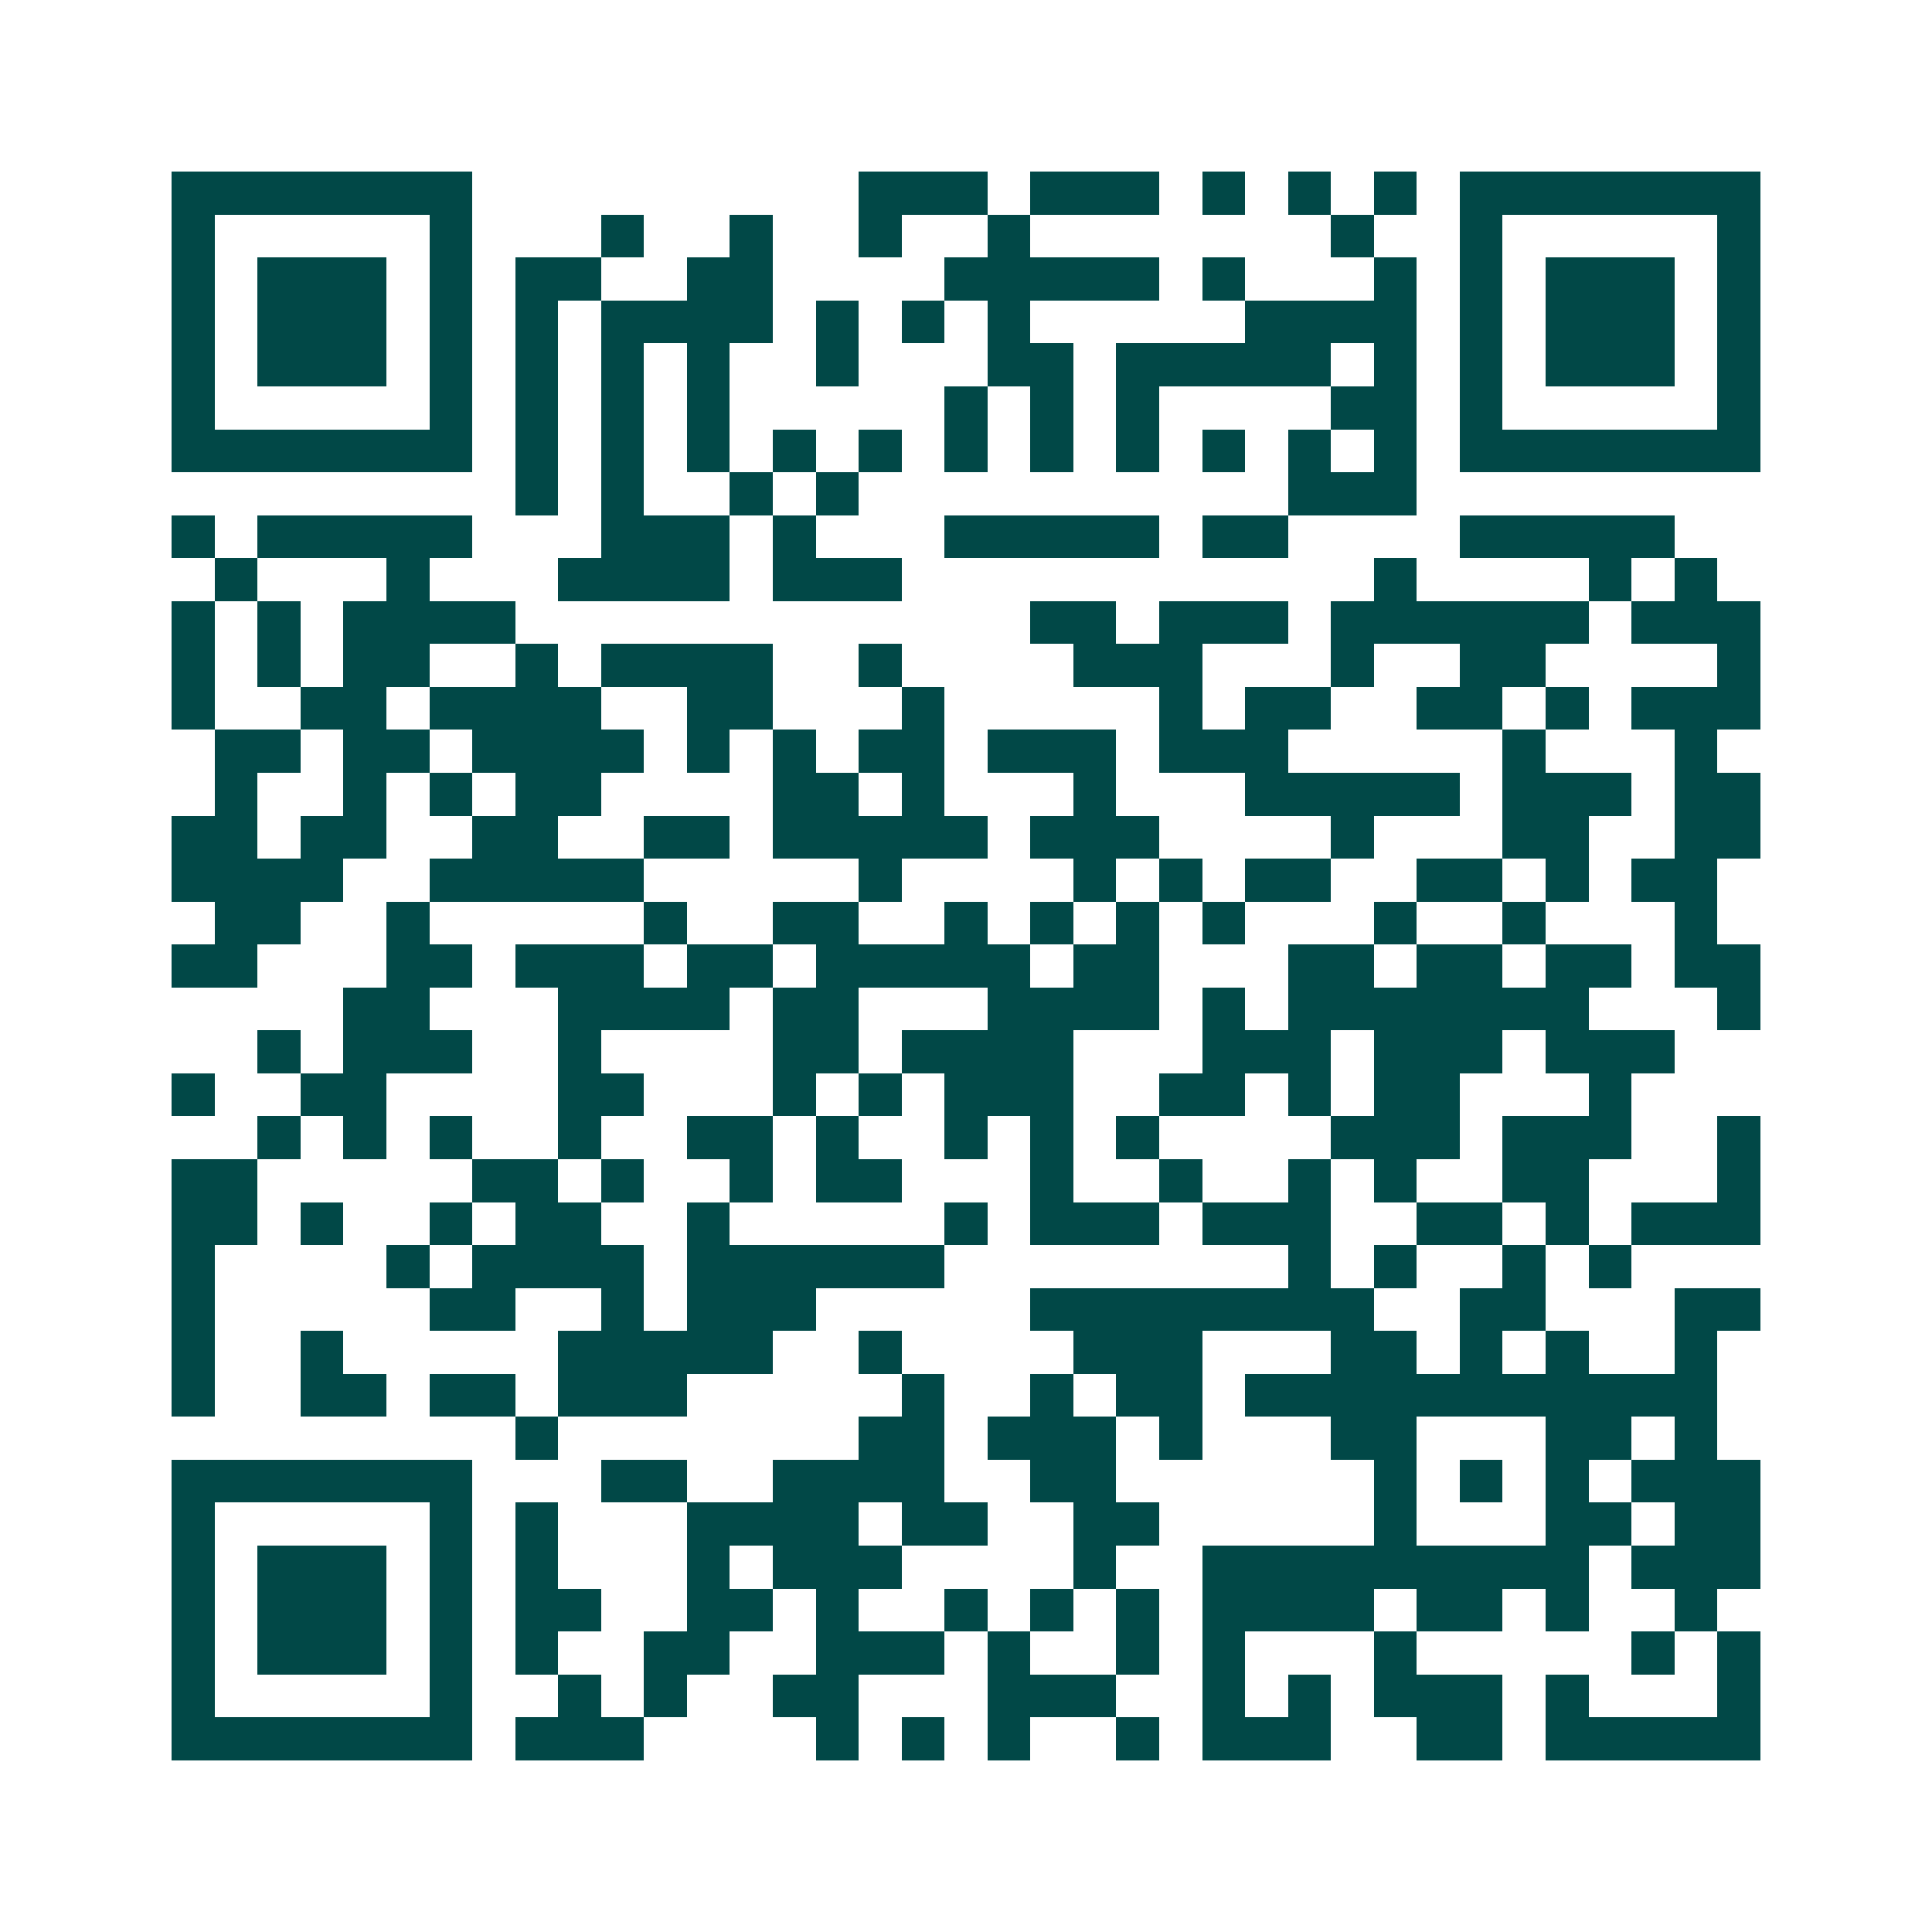 <svg xmlns="http://www.w3.org/2000/svg" width="200" height="200" viewBox="0 0 45 45" shape-rendering="crispEdges"><path fill="#ffffff" d="M0 0h45v45H0z"/><path stroke="#014847" d="M4 4.5h7m9 0h3m1 0h3m1 0h1m1 0h1m1 0h1m1 0h7M4 5.5h1m5 0h1m3 0h1m2 0h1m2 0h1m2 0h1m7 0h1m2 0h1m5 0h1M4 6.5h1m1 0h3m1 0h1m1 0h2m2 0h2m4 0h5m1 0h1m3 0h1m1 0h1m1 0h3m1 0h1M4 7.5h1m1 0h3m1 0h1m1 0h1m1 0h4m1 0h1m1 0h1m1 0h1m5 0h4m1 0h1m1 0h3m1 0h1M4 8.5h1m1 0h3m1 0h1m1 0h1m1 0h1m1 0h1m2 0h1m3 0h2m1 0h5m1 0h1m1 0h1m1 0h3m1 0h1M4 9.5h1m5 0h1m1 0h1m1 0h1m1 0h1m5 0h1m1 0h1m1 0h1m4 0h2m1 0h1m5 0h1M4 10.5h7m1 0h1m1 0h1m1 0h1m1 0h1m1 0h1m1 0h1m1 0h1m1 0h1m1 0h1m1 0h1m1 0h1m1 0h7M12 11.5h1m1 0h1m2 0h1m1 0h1m10 0h3M4 12.5h1m1 0h5m3 0h3m1 0h1m3 0h5m1 0h2m4 0h5M5 13.5h1m3 0h1m3 0h4m1 0h3m11 0h1m4 0h1m1 0h1M4 14.5h1m1 0h1m1 0h4m12 0h2m1 0h3m1 0h6m1 0h3M4 15.5h1m1 0h1m1 0h2m2 0h1m1 0h4m2 0h1m4 0h3m3 0h1m2 0h2m4 0h1M4 16.5h1m2 0h2m1 0h4m2 0h2m3 0h1m5 0h1m1 0h2m2 0h2m1 0h1m1 0h3M5 17.5h2m1 0h2m1 0h4m1 0h1m1 0h1m1 0h2m1 0h3m1 0h3m5 0h1m3 0h1M5 18.5h1m2 0h1m1 0h1m1 0h2m4 0h2m1 0h1m3 0h1m3 0h5m1 0h3m1 0h2M4 19.5h2m1 0h2m2 0h2m2 0h2m1 0h5m1 0h3m4 0h1m3 0h2m2 0h2M4 20.5h4m2 0h5m5 0h1m4 0h1m1 0h1m1 0h2m2 0h2m1 0h1m1 0h2M5 21.5h2m2 0h1m5 0h1m2 0h2m2 0h1m1 0h1m1 0h1m1 0h1m3 0h1m2 0h1m3 0h1M4 22.5h2m3 0h2m1 0h3m1 0h2m1 0h5m1 0h2m3 0h2m1 0h2m1 0h2m1 0h2M8 23.5h2m3 0h4m1 0h2m3 0h4m1 0h1m1 0h7m3 0h1M6 24.5h1m1 0h3m2 0h1m4 0h2m1 0h4m3 0h3m1 0h3m1 0h3M4 25.5h1m2 0h2m4 0h2m3 0h1m1 0h1m1 0h3m2 0h2m1 0h1m1 0h2m3 0h1M6 26.5h1m1 0h1m1 0h1m2 0h1m2 0h2m1 0h1m2 0h1m1 0h1m1 0h1m4 0h3m1 0h3m2 0h1M4 27.5h2m5 0h2m1 0h1m2 0h1m1 0h2m3 0h1m2 0h1m2 0h1m1 0h1m2 0h2m3 0h1M4 28.5h2m1 0h1m2 0h1m1 0h2m2 0h1m5 0h1m1 0h3m1 0h3m2 0h2m1 0h1m1 0h3M4 29.5h1m4 0h1m1 0h4m1 0h6m8 0h1m1 0h1m2 0h1m1 0h1M4 30.5h1m5 0h2m2 0h1m1 0h3m5 0h8m2 0h2m3 0h2M4 31.5h1m2 0h1m5 0h5m2 0h1m4 0h3m3 0h2m1 0h1m1 0h1m2 0h1M4 32.5h1m2 0h2m1 0h2m1 0h3m5 0h1m2 0h1m1 0h2m1 0h11M12 33.5h1m7 0h2m1 0h3m1 0h1m3 0h2m3 0h2m1 0h1M4 34.5h7m3 0h2m2 0h4m2 0h2m6 0h1m1 0h1m1 0h1m1 0h3M4 35.5h1m5 0h1m1 0h1m3 0h4m1 0h2m2 0h2m5 0h1m3 0h2m1 0h2M4 36.5h1m1 0h3m1 0h1m1 0h1m3 0h1m1 0h3m4 0h1m2 0h9m1 0h3M4 37.5h1m1 0h3m1 0h1m1 0h2m2 0h2m1 0h1m2 0h1m1 0h1m1 0h1m1 0h4m1 0h2m1 0h1m2 0h1M4 38.5h1m1 0h3m1 0h1m1 0h1m2 0h2m2 0h3m1 0h1m2 0h1m1 0h1m3 0h1m5 0h1m1 0h1M4 39.5h1m5 0h1m2 0h1m1 0h1m2 0h2m3 0h3m2 0h1m1 0h1m1 0h3m1 0h1m3 0h1M4 40.5h7m1 0h3m4 0h1m1 0h1m1 0h1m2 0h1m1 0h3m2 0h2m1 0h5"/></svg>
